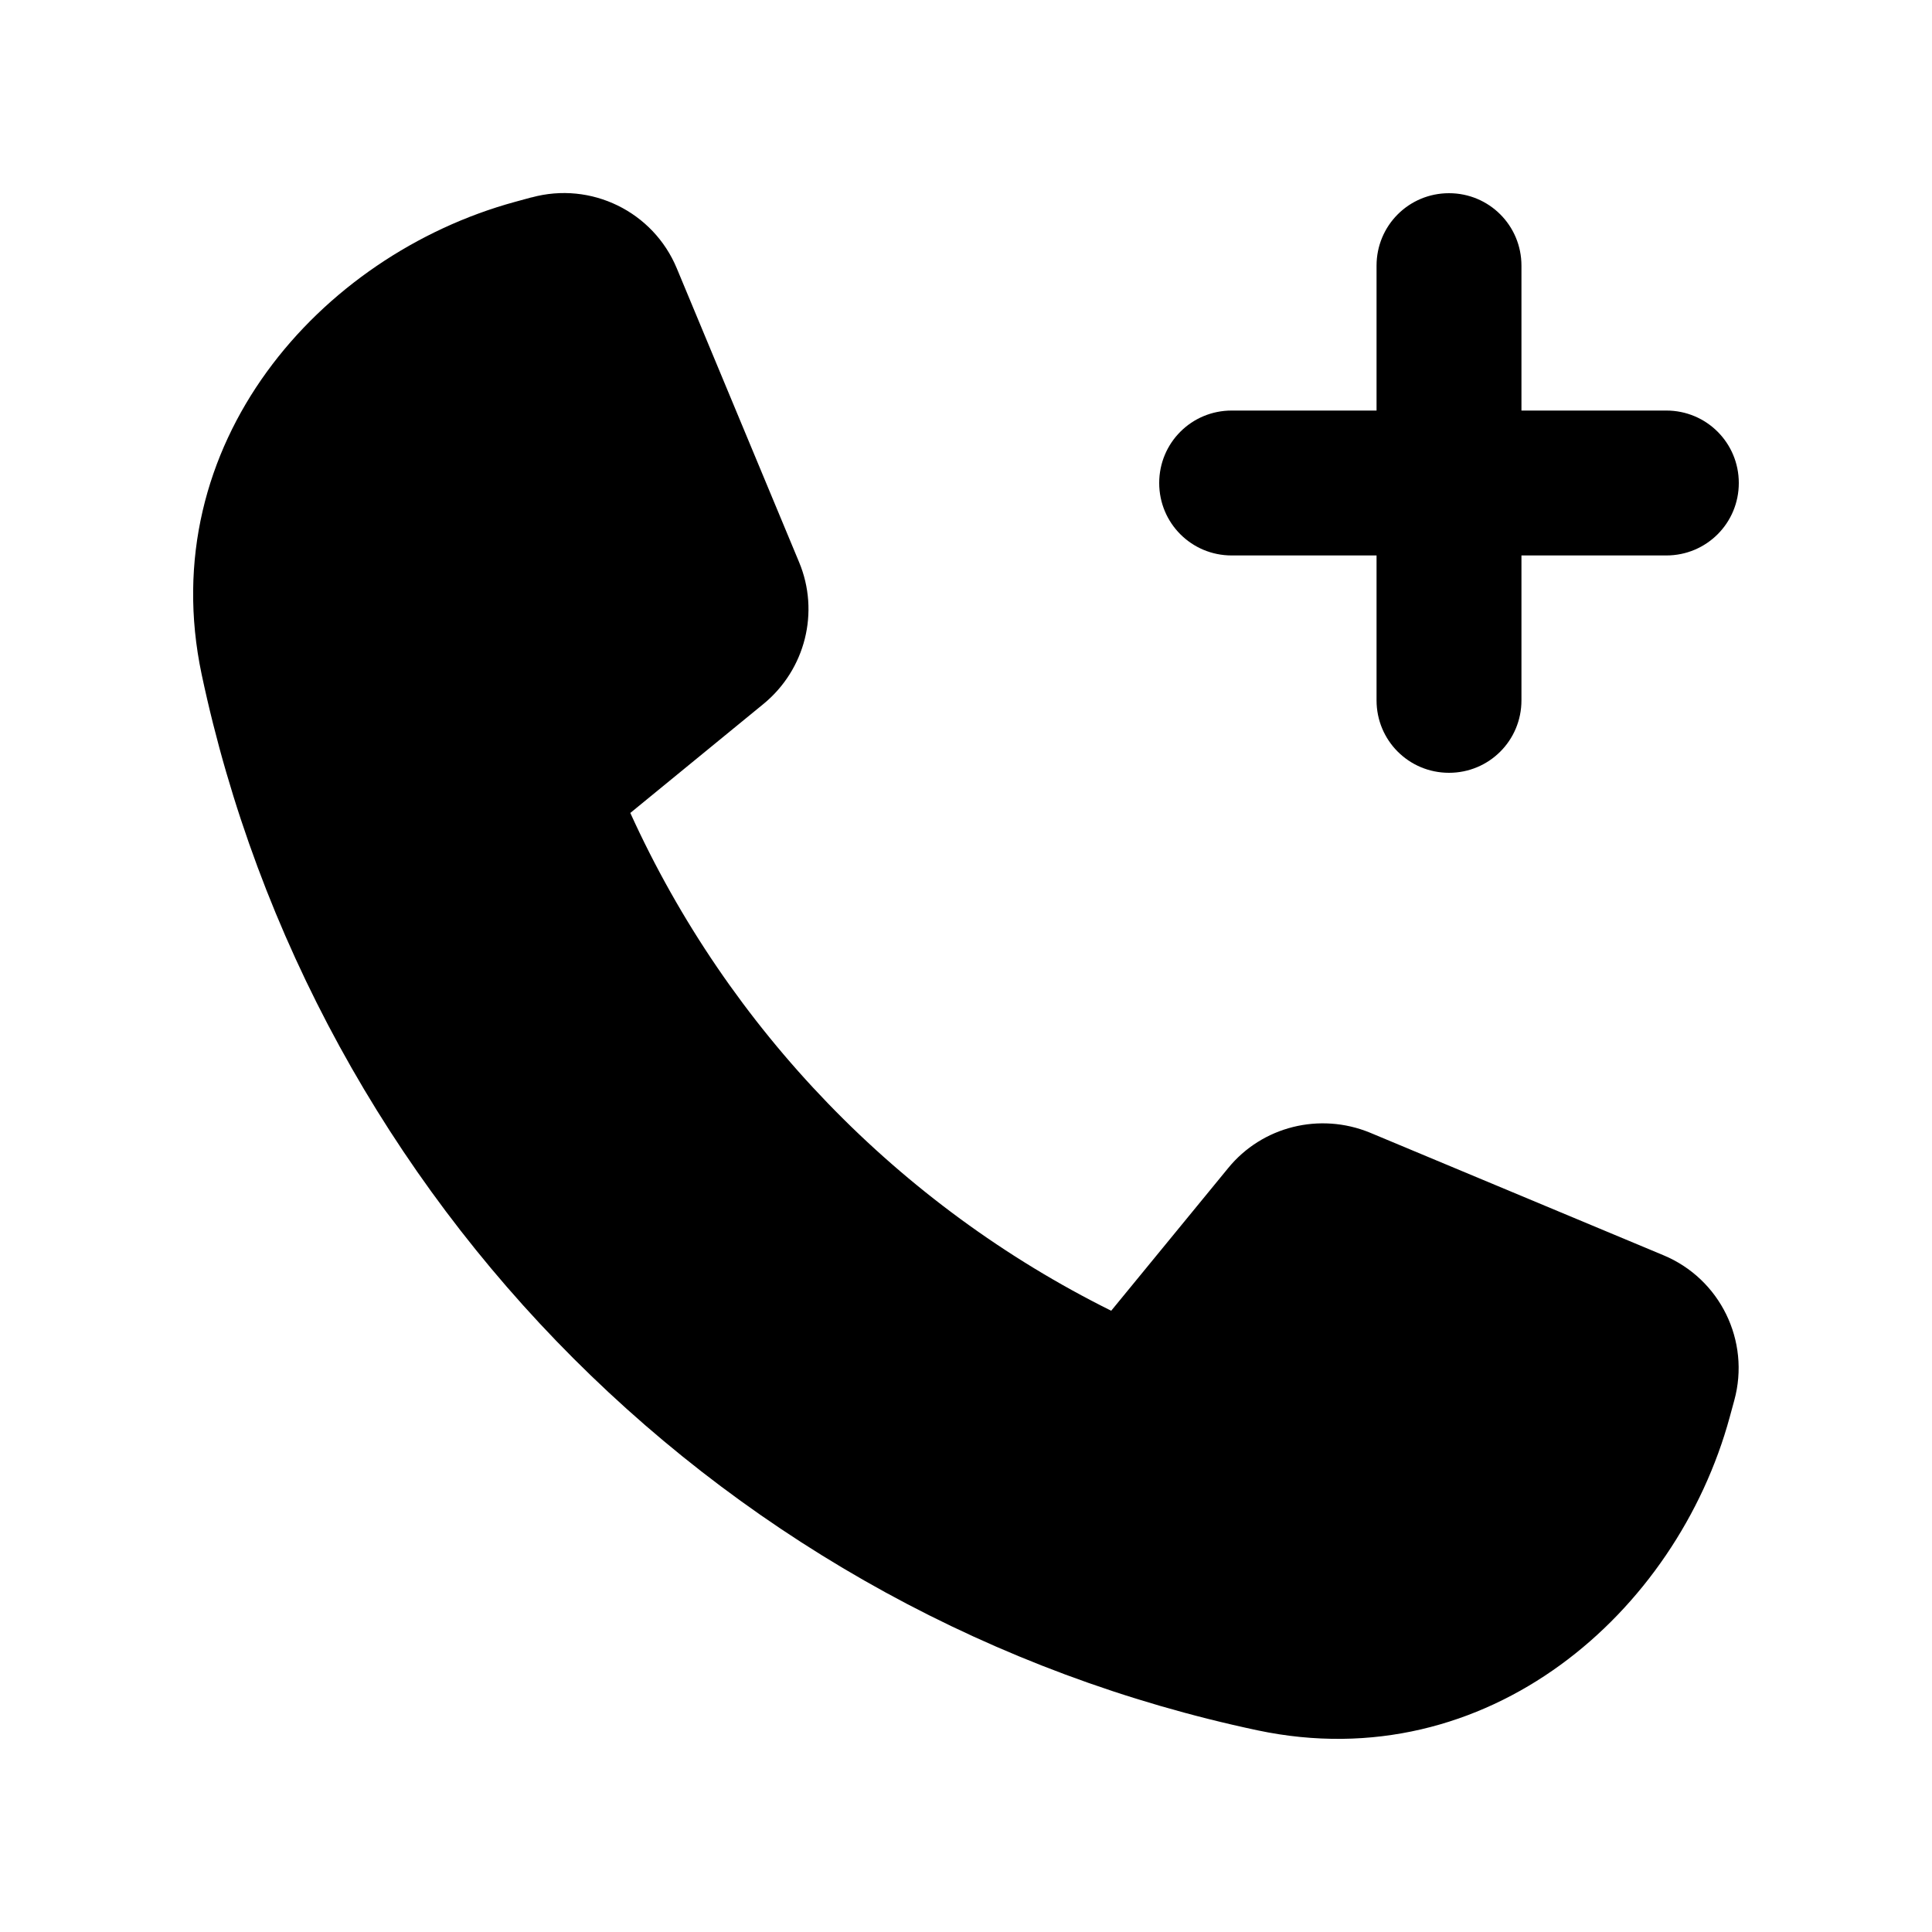 <svg xmlns="http://www.w3.org/2000/svg" viewBox="0 0 640 640"><!--! Font Awesome Pro 7.1.0 by @fontawesome - https://fontawesome.com License - https://fontawesome.com/license (Commercial License) Copyright 2025 Fonticons, Inc. --><path fill="currentColor" d="M176.1 65.4C195.8 60 216.4 70.1 224.2 88.9L264.7 186.2C271.6 202.7 266.8 221.8 252.9 233.2L208.8 269.3C241.3 340.9 297.8 399.3 368.1 434.2L406.8 387C418.1 373.1 437.2 368.4 453.8 375.2L551 415.8C569.8 423.6 579.9 444.2 574.5 463.9L573 469.4C555.4 534.1 492.9 589.3 416.6 573.2C241.6 536.1 103.9 398.4 66.8 223.4C50.7 147.1 105.9 84.6 170.5 66.9L176 65.4zM480 64C493.3 64 504 74.7 504 88L504 136L552 136C565.3 136 576 146.7 576 160C576 173.3 565.3 184 552 184L504 184L504 232C504 245.3 493.3 256 480 256C466.7 256 456 245.3 456 232L456 184L408 184C394.7 184 384 173.3 384 160C384 146.7 394.7 136 408 136L456 136L456 88C456 74.7 466.7 64 480 64z"/></svg>